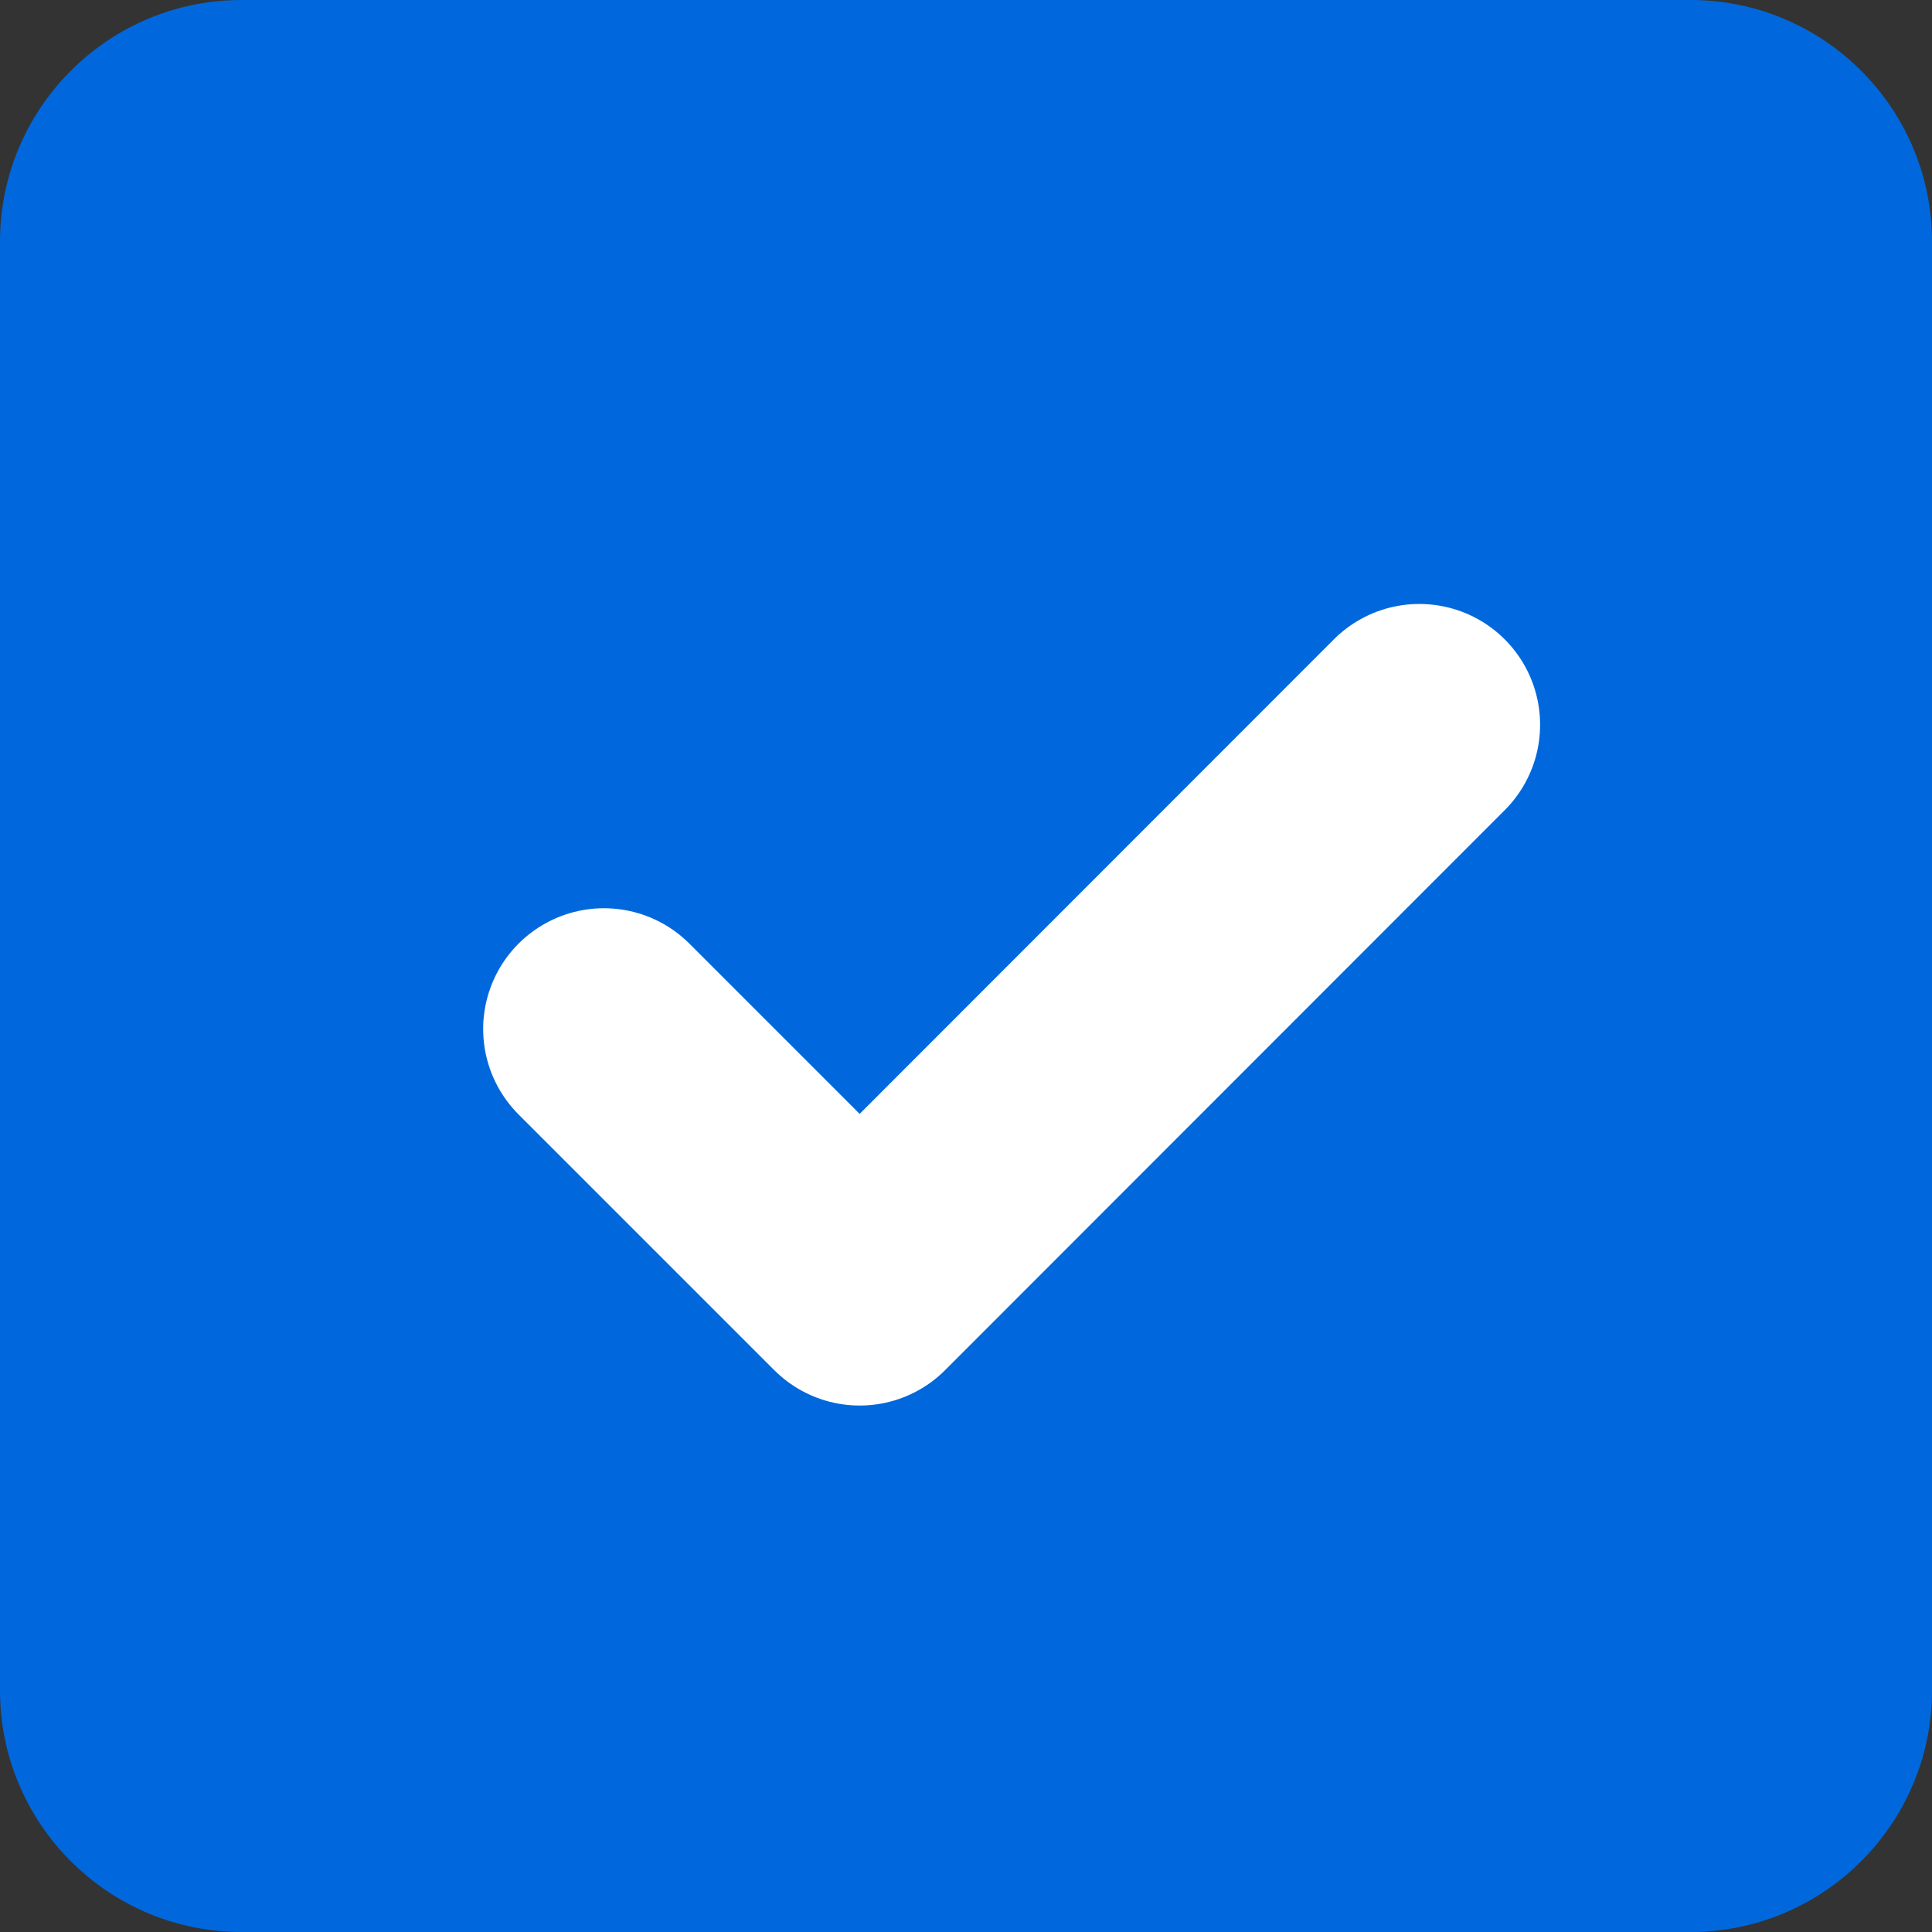 <svg xmlns="http://www.w3.org/2000/svg" width="23px" height="23px" viewBox="0 0 23 23" version="1.1">
    <rect x="0" y="0" width="23" height="23" fill="#333333" stroke="none"/>
    <path style=" stroke:none;fill-rule:nonzero;fill:rgb(0%,40.784%,86.275%);fill-opacity:1;" d="M 2.875 0 L 20.125 0 C 21.711 0 23 1.289 23 2.875 L 23 20.125 C 23 21.711 21.711 23 20.125 23 L 2.875 23 C 1.289 23 0 21.711 0 20.125 L 0 2.875 C 0 1.289 1.289 0 2.875 0 Z M 2.875 0 "/>
    <path style="fill:none;stroke-width:2;stroke-linecap:round;stroke-linejoin:round;stroke:rgb(100%,100%,100%);stroke-opacity:1;stroke-miterlimit:4;" d="M 11.75 6 L 7.117 10.636 L 5 8.519 " transform="matrix(1.438,0,0,1.438,0,0)"/>
</svg>
